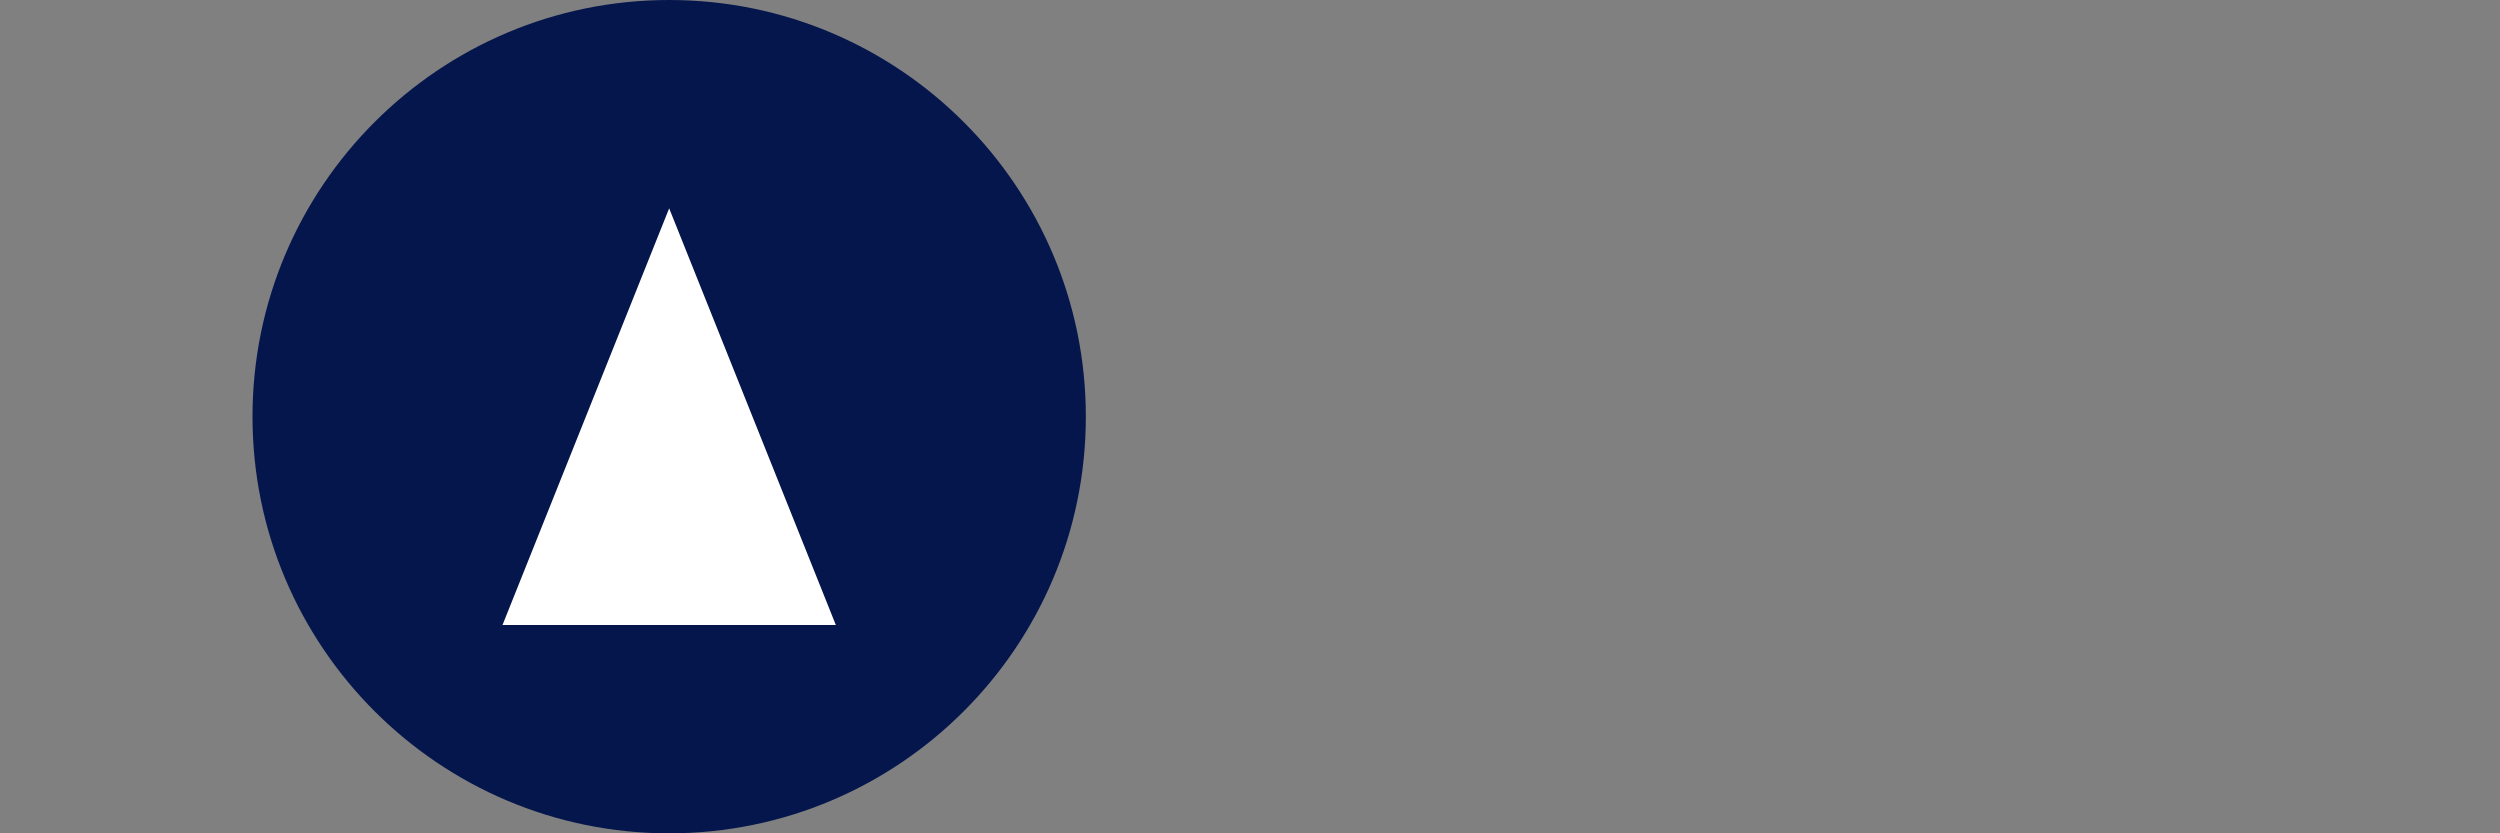 <svg xmlns="http://www.w3.org/2000/svg" viewBox="0 0 300 100">
  <rect x="0" y="0" width="300" height="100" fill="#808080" stroke="none"/>
  <path fill="#05164D" d="M30.3 50c0-27.6 22.4-50 50-50s50 22.4 50 50-22.4 50-50 50-50-22.4-50-50z"/>
  <path fill="#FFF" d="M80.3 25l-20 50h40l-20-50z"/>
</svg>